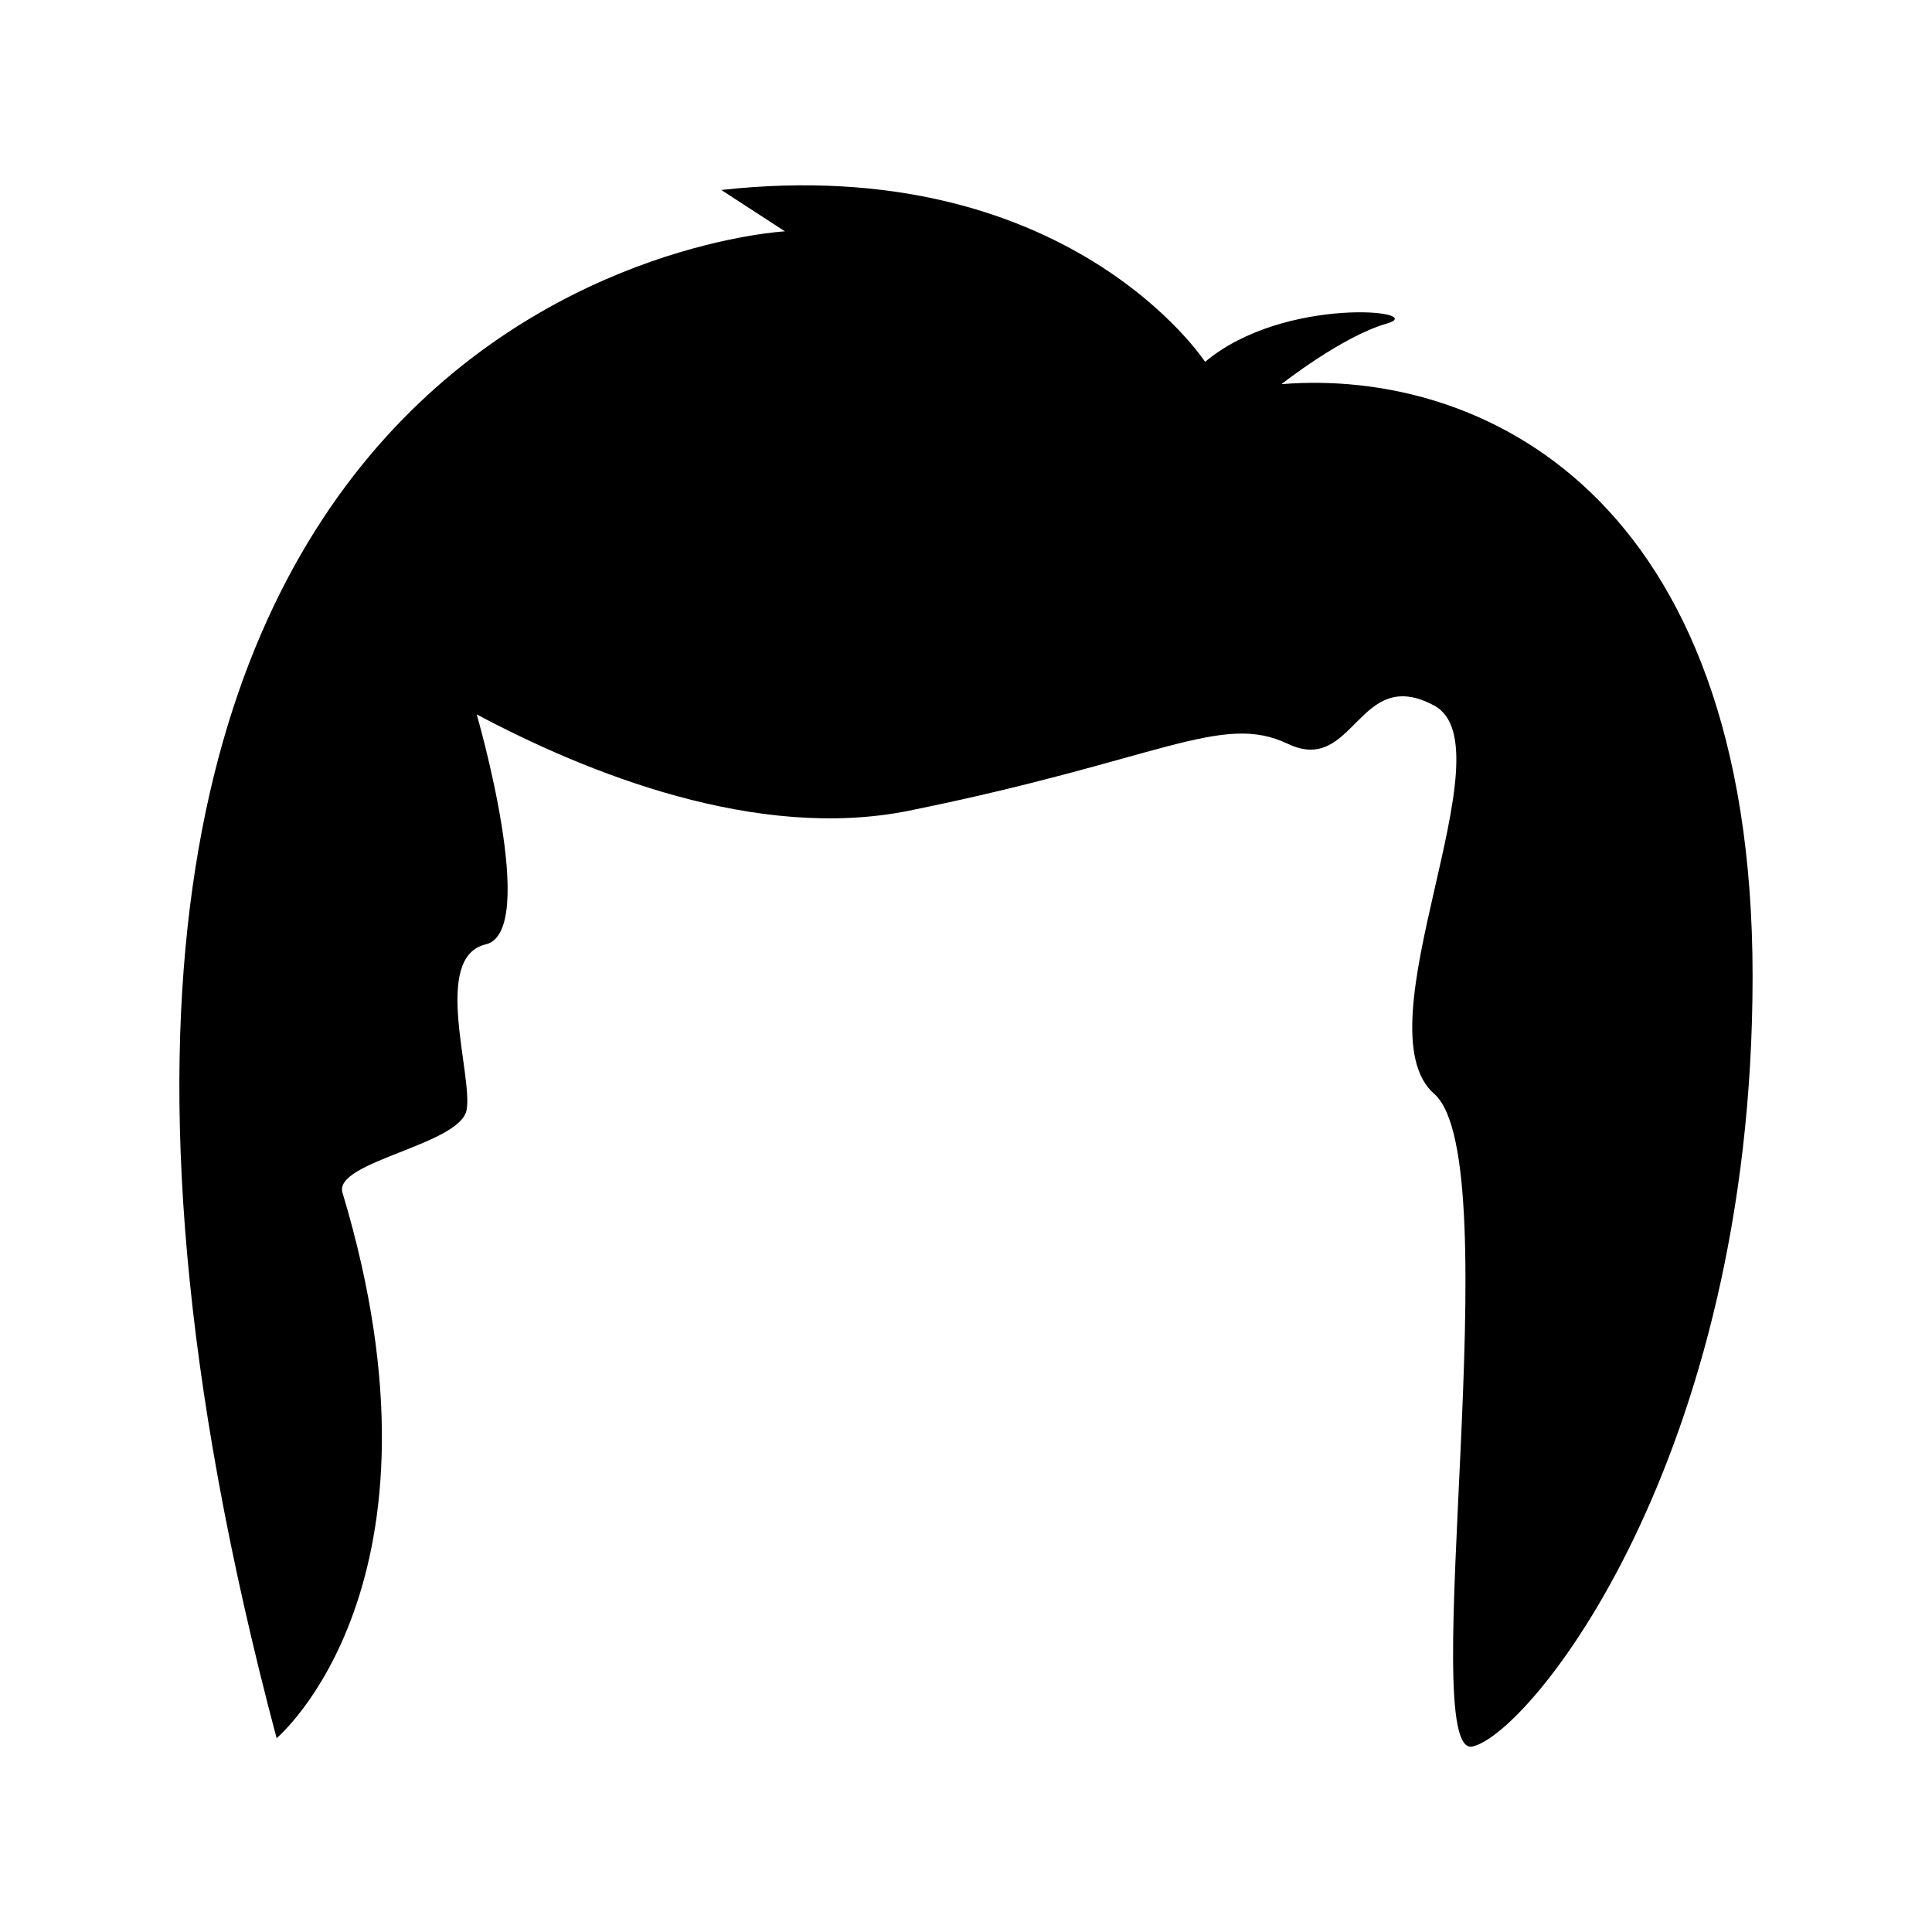 <?xml version="1.0" encoding="UTF-8"?>
<!-- The Best Svg Icon site in the world: iconSvg.co, Visit us! https://iconsvg.co -->
<svg fill="#000000" width="800px" height="800px" version="1.1" viewBox="144 144 512 512" xmlns="http://www.w3.org/2000/svg">
 <path d="m483.61 245.8s16.027-12.652 27.836-16.027c11.809-3.375-26.992-7.594-48.082 10.121 0 0-36.273-55.676-128.22-45.551l16.871 10.965s-237.41 12.641-134.71 399.33c0 0 48.668-40.82 17.457-144.57-2.477-8.238 31.211-12.652 32.898-21.934 1.688-9.277-9.277-40.488 5.062-43.863 14.34-3.375-2.394-60.953-2.394-60.953 29.215 15.57 74.223 33.699 114.59 25.523 66.641-13.496 82.668-26.148 100.38-17.715 17.715 8.434 18.559-21.09 38.805-10.121 20.246 10.965-20.246 85.199 0 102.91 20.246 17.715-5.062 176.3 10.121 172.93s74.23-75.918 74.23-204.14c-0.008-128.22-72.551-161.12-124.85-156.9z"/>
</svg>